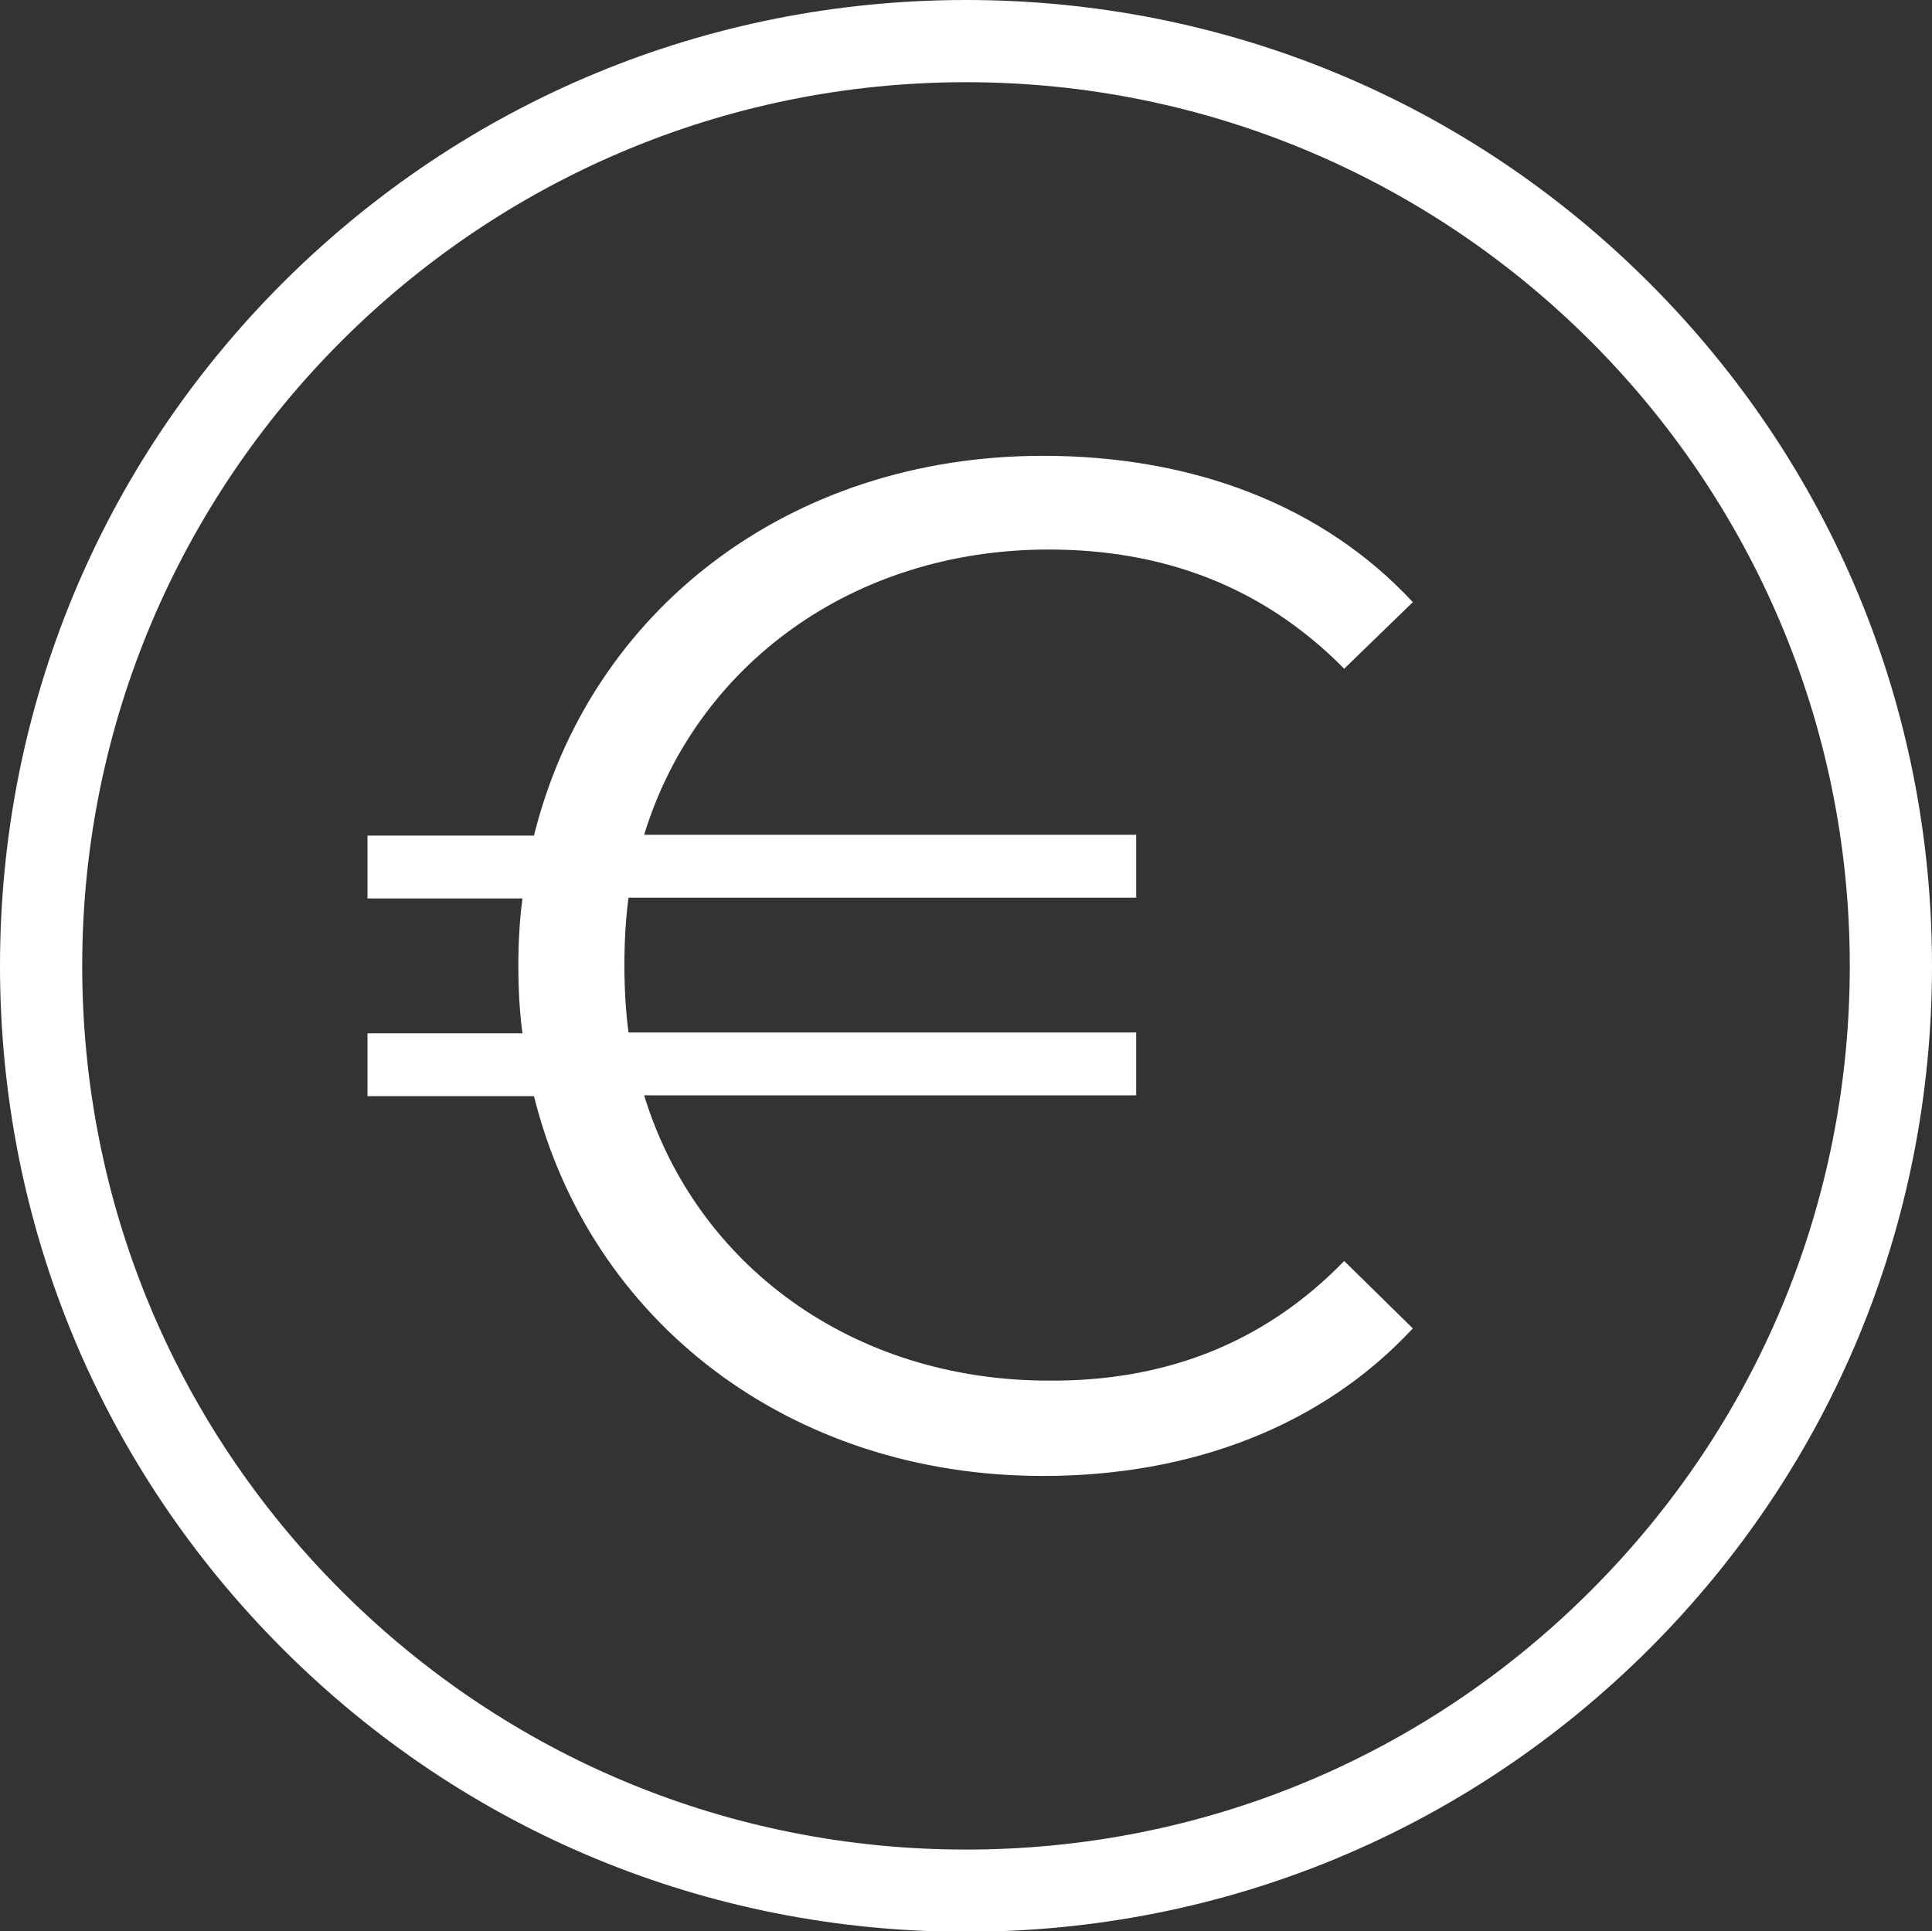 <?xml version="1.0" encoding="utf-8"?>
<!-- Generator: Adobe Illustrator 25.4.8, SVG Export Plug-In . SVG Version: 6.00 Build 0)  -->
<svg version="1.1" id="Ebene_1" xmlns="http://www.w3.org/2000/svg" xmlns:xlink="http://www.w3.org/1999/xlink" x="0px" y="0px"
	 viewBox="0 0 470 469.9" style="enable-background:new 0 0 470 469.9;" xml:space="preserve">
<rect x="0" y="0" width="470" height="469.9" fill="#333333" stroke="none"/>
<style type="text/css">
	.st0{fill:#ffffff;}
</style>
<g>
	<path class="st0" d="M235,470c-62.8,0-121.8-24.4-166.2-68.8S0,297.8,0,235S24.4,113.2,68.8,68.8C113.2,24.5,172.2,0,235,0
		s121.8,24.4,166.2,68.8S470,172.2,470,235s-24.4,121.8-68.8,166.2C356.8,445.5,297.8,470,235,470z M235,20
		C116.4,20,20,116.4,20,235c0,57.4,22.4,111.4,63,152s94.6,63,152,63s111.4-22.4,152-63s63-94.6,63-152C450,116.4,353.6,20,235,20z"
		/>
</g>
<g>
	<path class="st0" d="M327,306.8l16.7,16.4c-22,23.7-53.7,35.9-90,35.9c-61.7,0-110.2-37.7-123.8-92.4H89.4v-15.3h37.7
		c-0.7-5.2-1-10.8-1-16.4c0-5.6,0.3-11.2,1-16.4H89.4v-15.3h40.5c13.6-54.8,62.1-92.4,123.8-92.4c36.3,0,68,11.9,90,35.6L327,162.7
		c-19.9-20.2-44.3-29-71.9-29c-47.8,0-85.8,28.3-98.4,69.4h119.7v15.3H152.9c-0.7,5.2-1,10.8-1,16.4c0,5.6,0.3,11.2,1,16.4h123.5
		v15.3H156.7c12.6,41.2,50.6,69.4,98.4,69.4C282.7,336.1,307.1,327.3,327,306.8z"/>
</g>
</svg>
